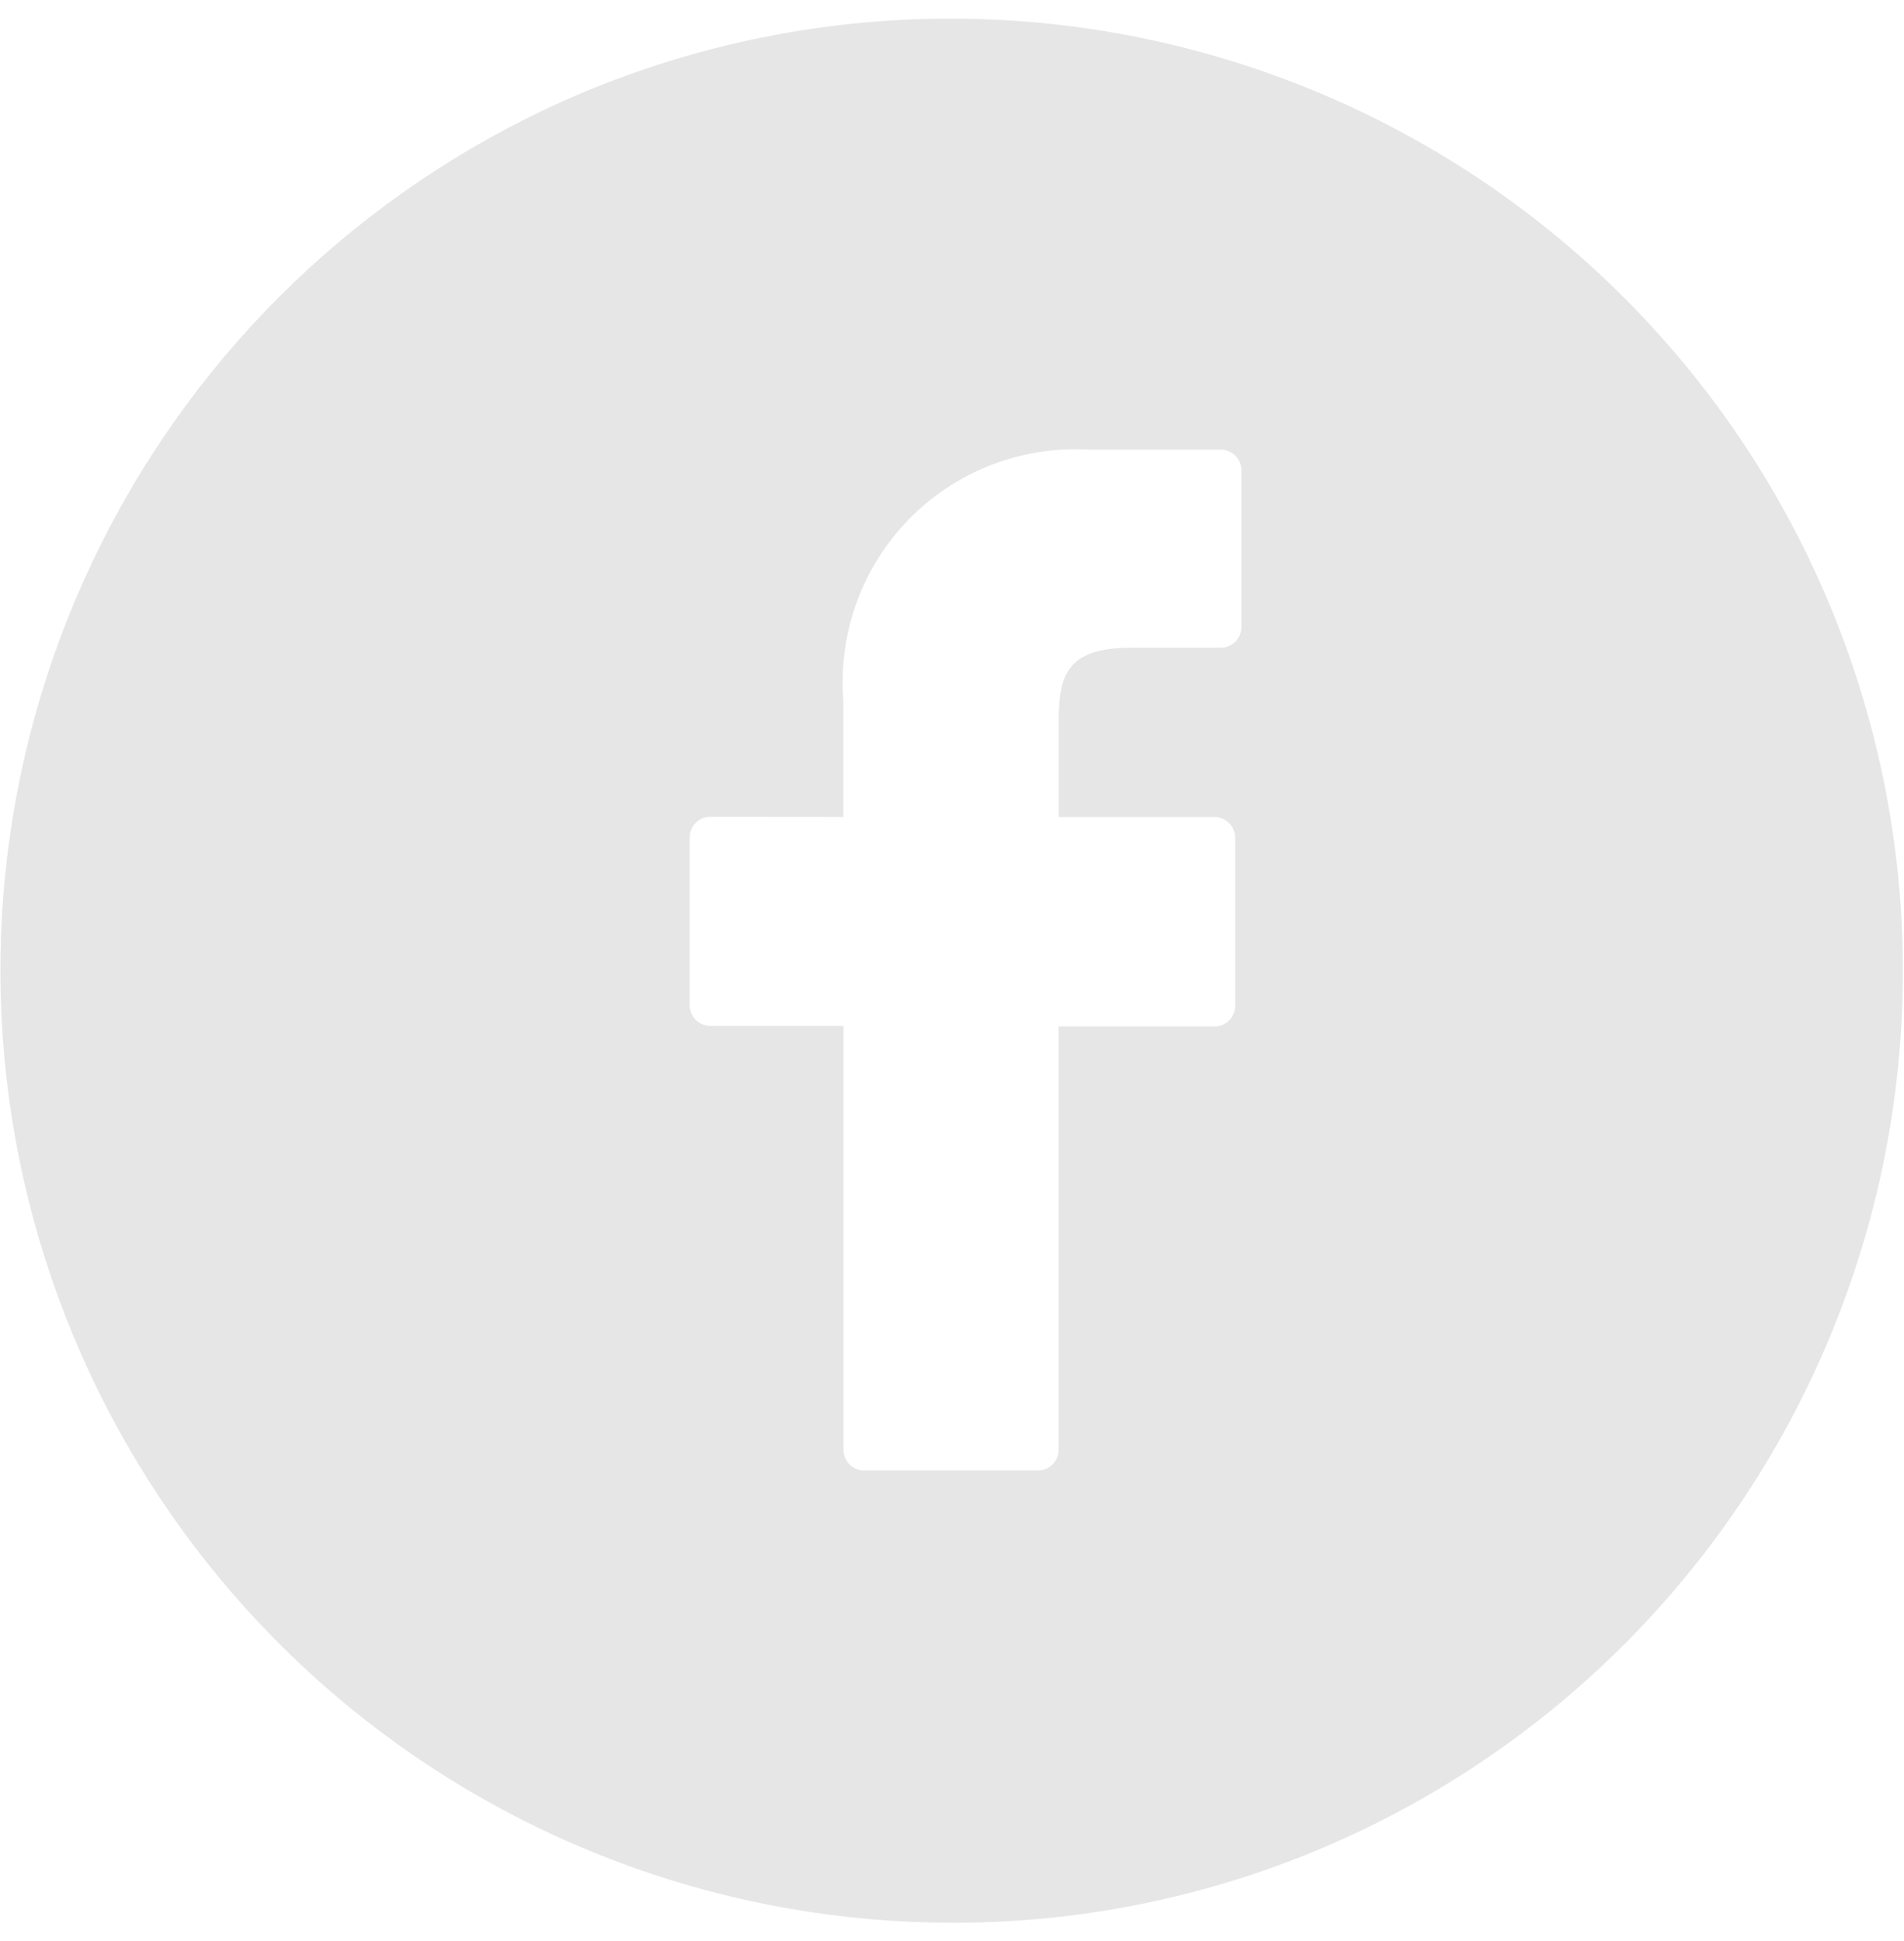 <svg xmlns="http://www.w3.org/2000/svg" width="52" height="53" viewBox="0 0 52 53" fill="none"><path opacity="0.1" d="M26 52.5C20.002 52.496 14.189 50.419 9.547 46.62C4.905 42.822 1.719 37.535 0.528 31.656C-0.663 25.777 0.215 19.668 3.013 14.362C5.81 9.056 10.356 4.881 15.88 2.543C22.232 -0.129 29.384 -0.17 35.766 2.427C42.148 5.024 47.239 10.048 49.92 16.395C52.601 22.742 52.654 29.895 50.067 36.281C47.48 42.667 42.464 47.766 36.121 50.457C32.919 51.812 29.477 52.507 26 52.5ZM19.4 22.3C19.251 22.3 19.107 22.359 19.002 22.465C18.896 22.57 18.836 22.713 18.836 22.863V27.449C18.836 27.598 18.896 27.741 19.002 27.847C19.107 27.953 19.251 28.012 19.4 28.012H23.036V39.586C23.036 39.735 23.096 39.879 23.201 39.984C23.307 40.09 23.451 40.15 23.6 40.15H28.349C28.499 40.15 28.642 40.09 28.748 39.984C28.853 39.879 28.913 39.735 28.913 39.586V28.028H33.169C33.319 28.028 33.462 27.969 33.568 27.863C33.673 27.757 33.733 27.614 33.733 27.465V22.873C33.733 22.723 33.673 22.58 33.568 22.474C33.462 22.369 33.319 22.309 33.169 22.309H28.916V19.631C28.916 18.342 29.223 17.687 30.904 17.687H33.34C33.489 17.687 33.632 17.627 33.738 17.522C33.843 17.416 33.903 17.273 33.903 17.124V12.852C33.904 12.777 33.891 12.703 33.863 12.633C33.836 12.563 33.795 12.5 33.742 12.446C33.69 12.393 33.627 12.35 33.558 12.321C33.489 12.292 33.415 12.277 33.34 12.277H29.724C29.605 12.27 29.485 12.267 29.366 12.267C28.488 12.267 27.619 12.449 26.815 12.801C26.011 13.154 25.289 13.669 24.694 14.315C24.099 14.961 23.644 15.723 23.359 16.554C23.073 17.384 22.963 18.265 23.035 19.14V22.306L19.4 22.3Z" fill="black"></path></svg>